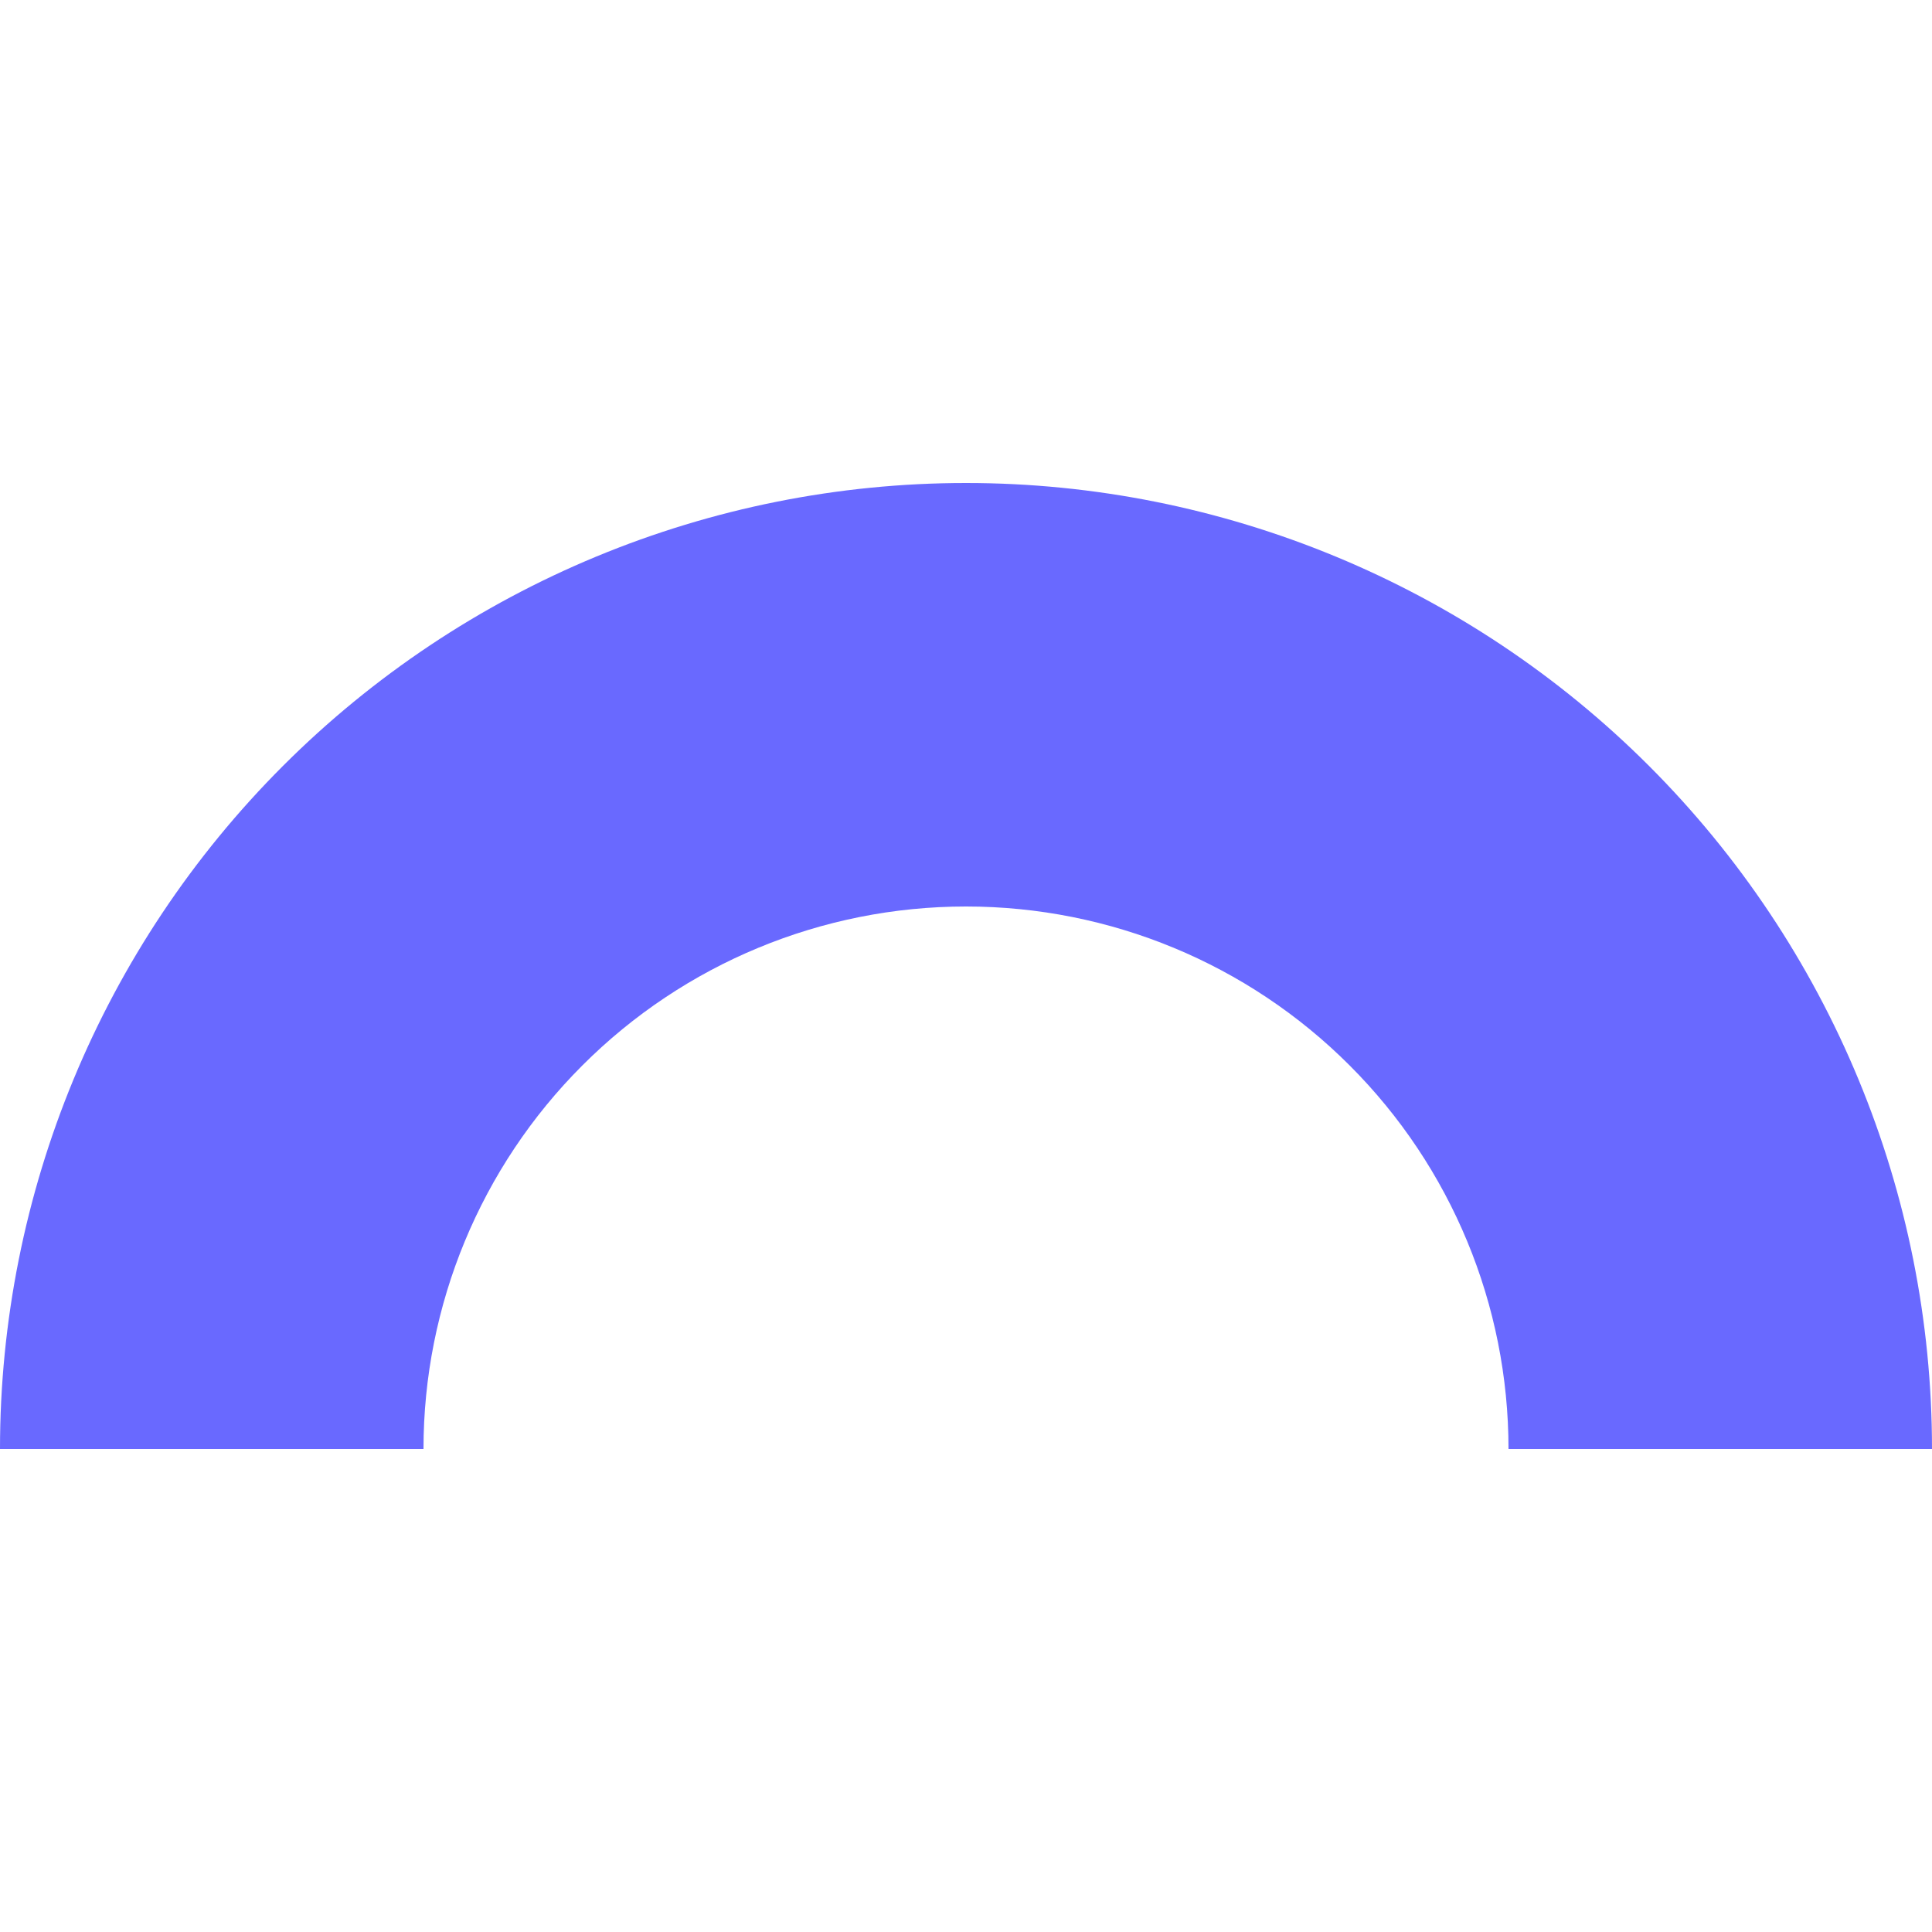 <svg width="20" height="20" viewBox="0 0 20 20" fill="none" xmlns="http://www.w3.org/2000/svg">
    <path d="M20 15H15.616C15.616 13.51 15.025 12.082 13.971 11.029C12.918 9.975 11.49 9.384 10 9.384C8.51 9.384 7.082 9.975 6.029 11.029C4.975 12.082 4.384 13.51 4.384 15H0C0 12.348 1.054 9.804 2.929 7.929C4.804 6.054 7.348 5 10 5C12.652 5 15.196 6.054 17.071 7.929C18.946 9.804 20 12.348 20 15Z" fill="#6969FF"></path>
</svg>